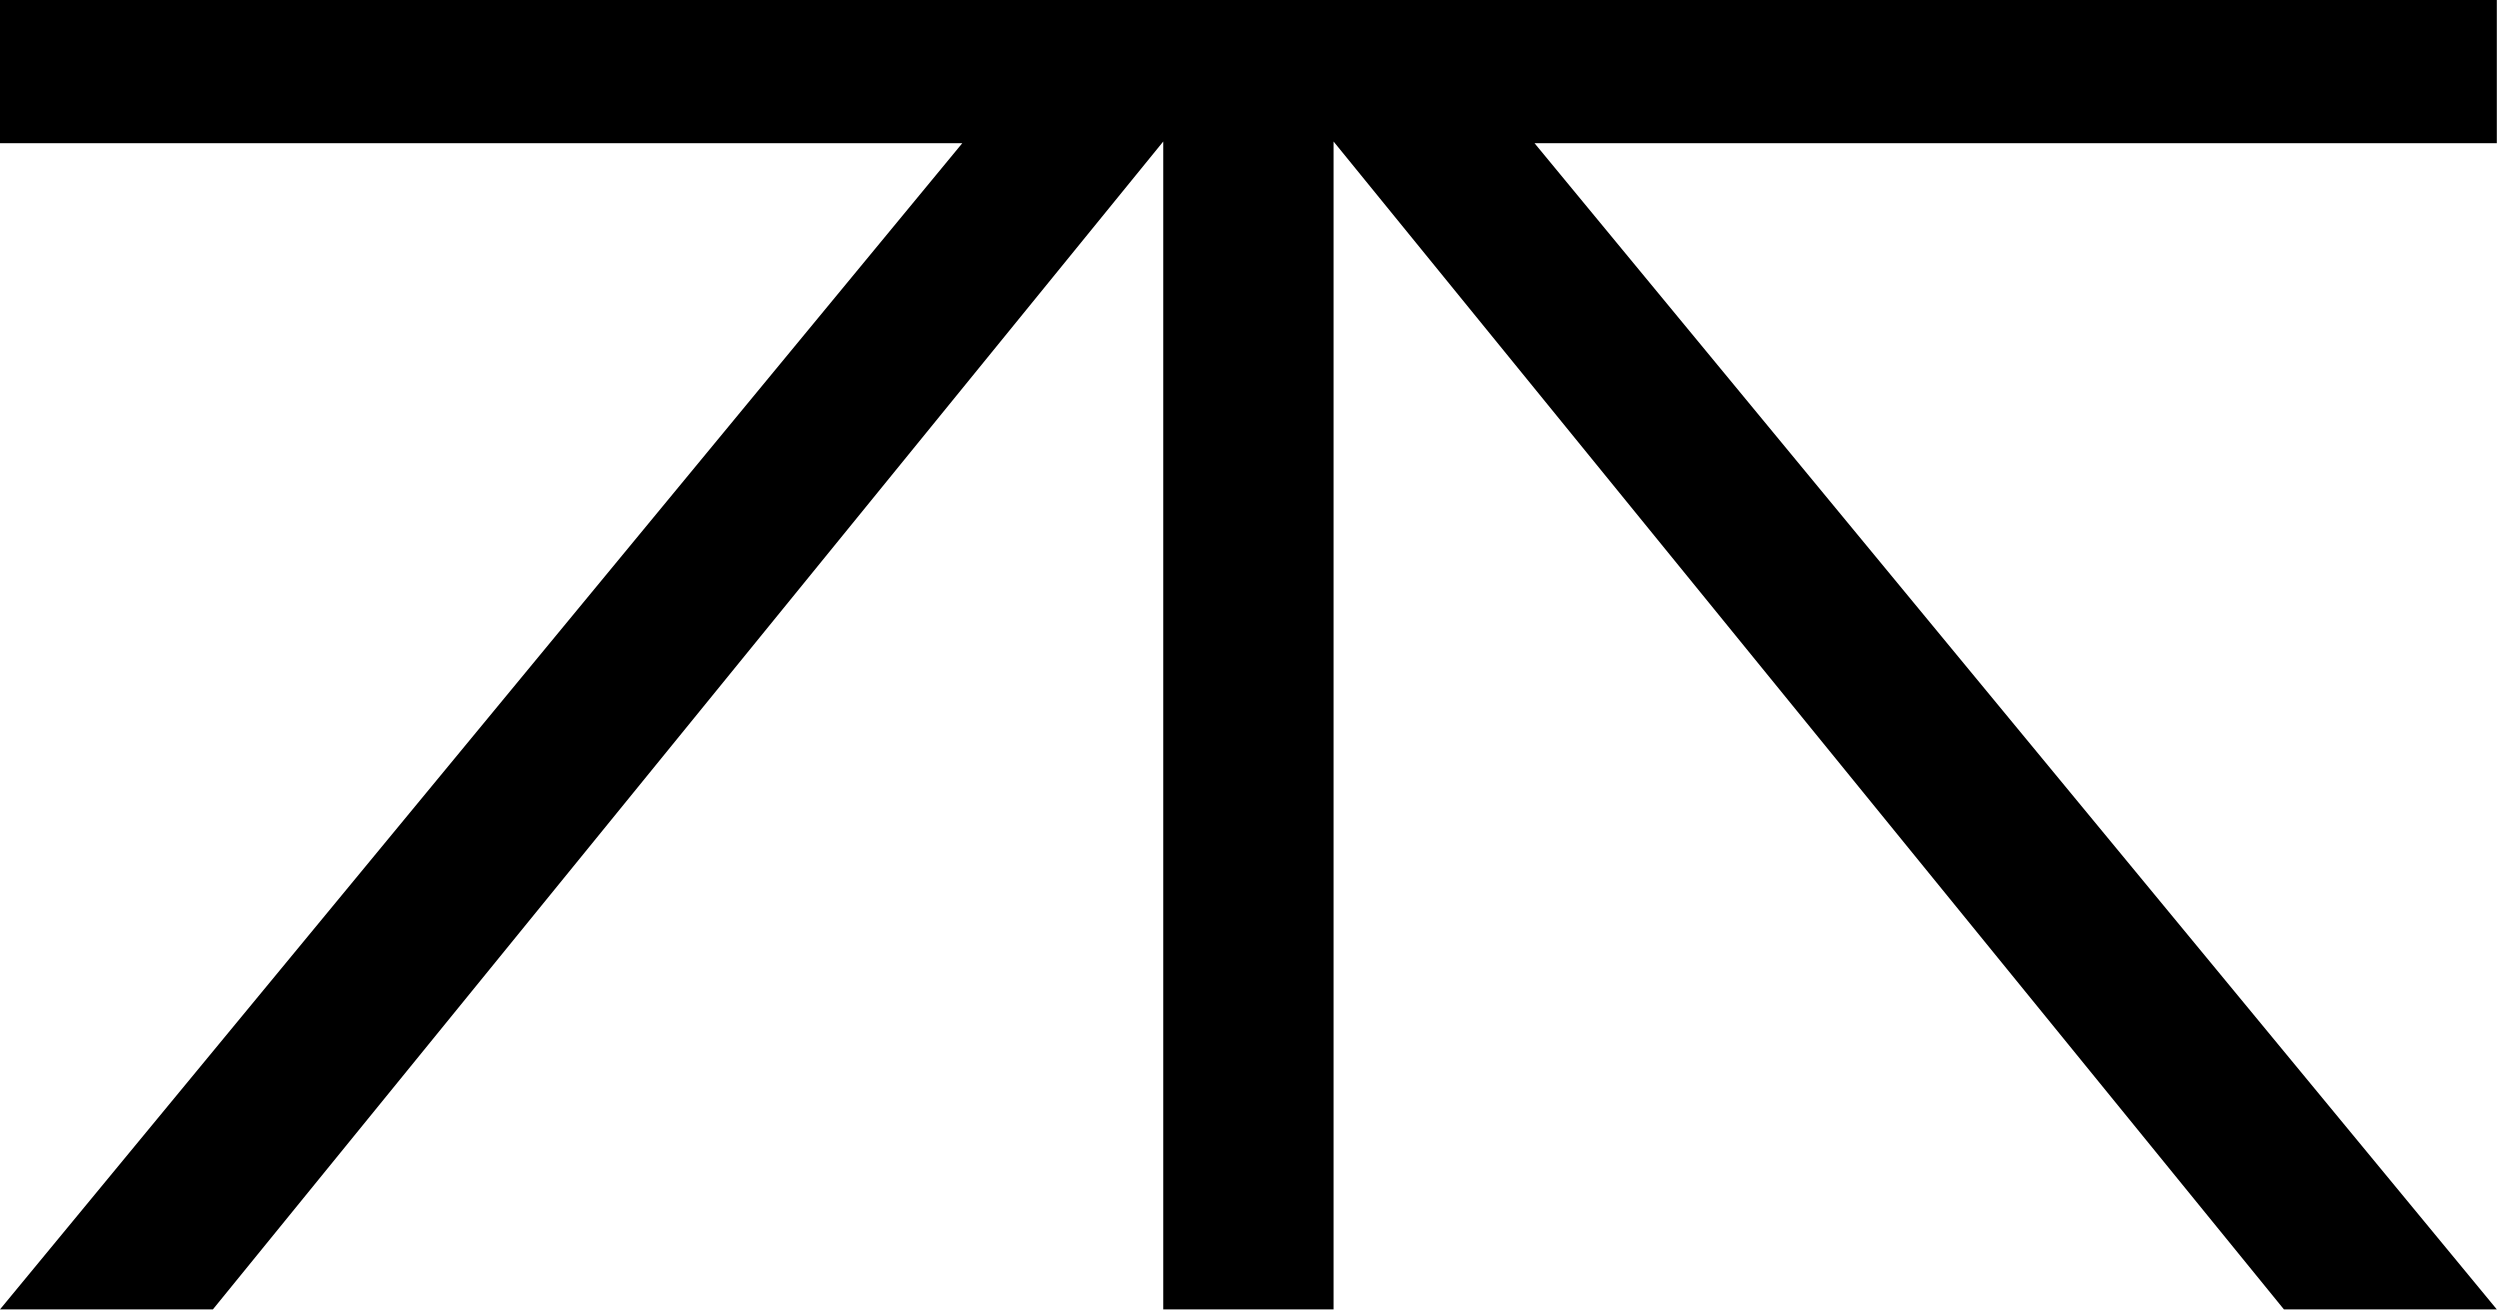 <?xml version="1.0"?>

<svg width="330" height="173" viewBox="0 0 330 173" version="1.1" xmlns="http://www.w3.org/2000/svg" xmlns:xlink="http://www.w3.org/1999/xlink">  <title></title> <desc>Created with Sketch.</desc> <g id="Page-1" stroke="none" stroke-width="1" fill="none" fill-rule="evenodd"> <g id="Desktop-Copy-89" transform="translate(-24, -625)" fill="#000000"> <polygon id="" points="24 797.84 151.021 643.904 24 643.904 24 625 353.58 625 353.58 643.904 226.559 643.904 353.58 797.84 325.478 797.84 200.031 643.679 200.031 797.84 177.549 797.84 177.549 643.679 52.102 797.84"></polygon> </g> </g>
</svg>
